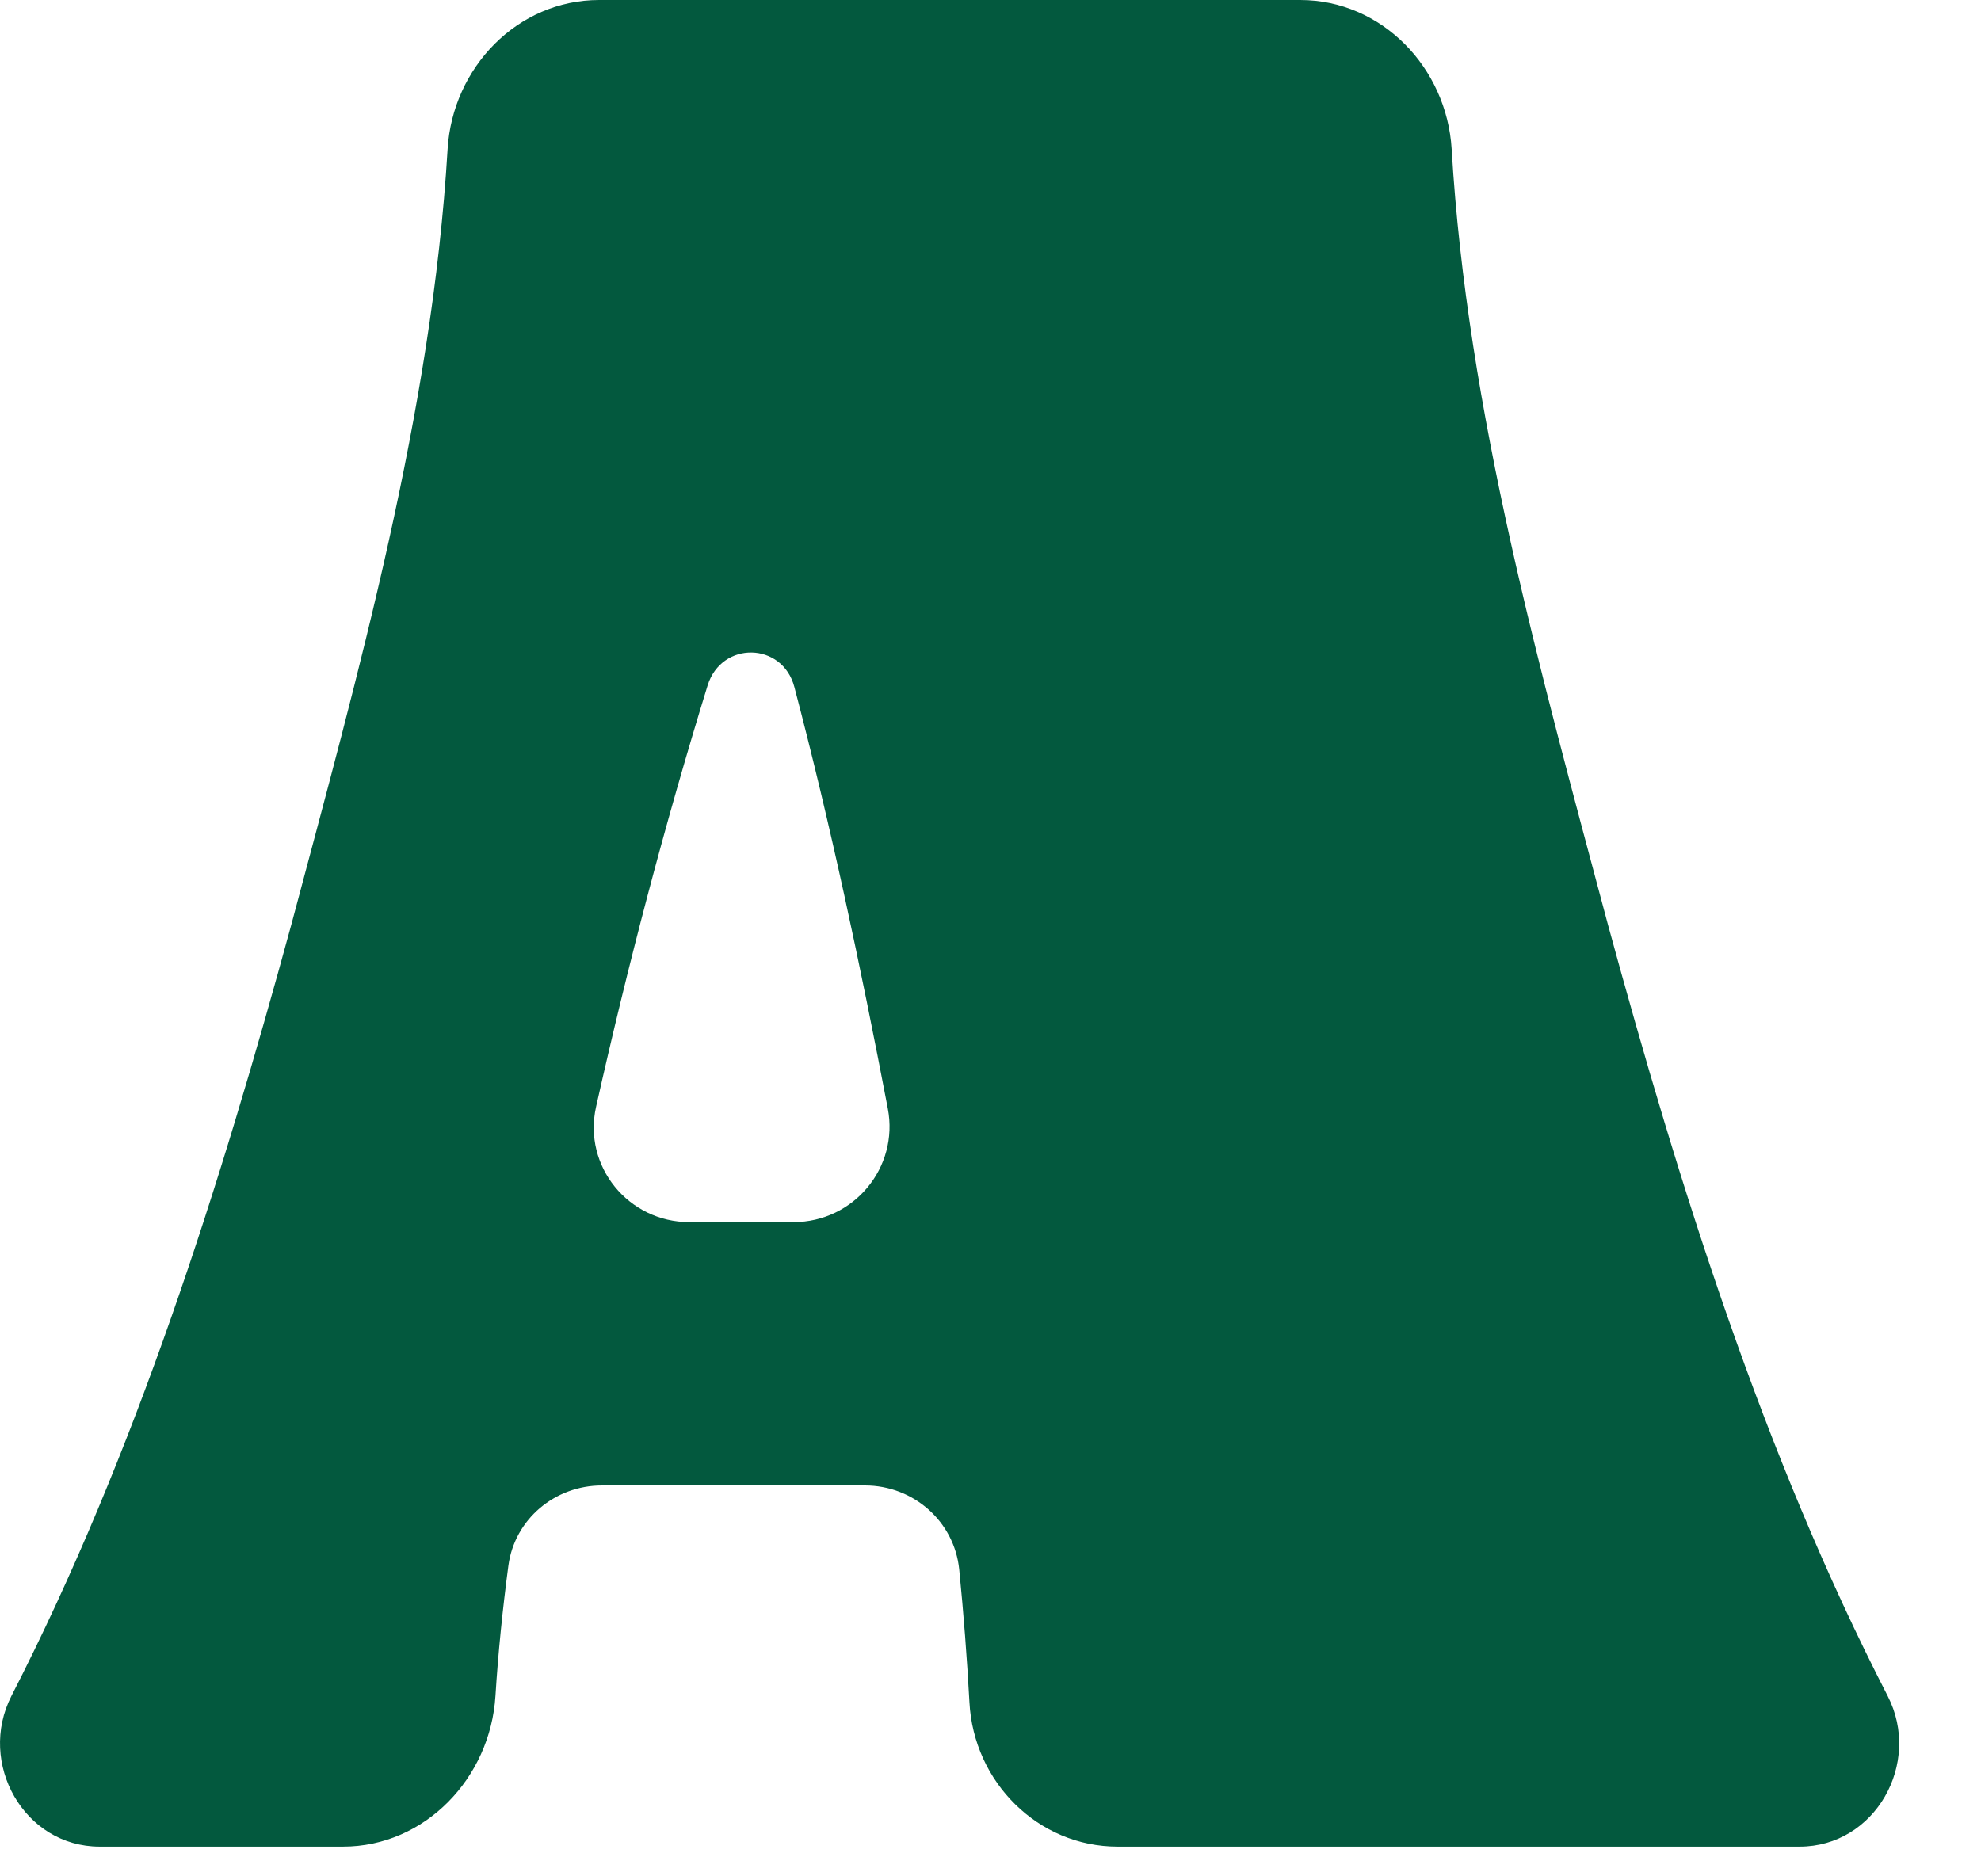 <?xml version="1.0" encoding="utf-8"?>
<svg xmlns="http://www.w3.org/2000/svg" fill="none" height="100%" overflow="visible" preserveAspectRatio="none" style="display: block;" viewBox="0 0 19 18" width="100%">
<path d="M5.717 10.618C5.589 11.188 6.027 11.724 6.612 11.724H7.61C8.187 11.724 8.624 11.201 8.515 10.634C8.256 9.28 7.97 7.925 7.619 6.591C7.505 6.157 6.92 6.147 6.787 6.575C6.376 7.908 6.022 9.257 5.717 10.618ZM9.2 15.057C9.154 14.595 8.76 14.25 8.296 14.25H5.773C5.323 14.25 4.936 14.573 4.876 15.019C4.821 15.434 4.778 15.851 4.752 16.269C4.703 17.056 4.077 17.715 3.289 17.715H0.956C0.231 17.715 -0.22 16.914 0.11 16.269C1.303 13.943 2.115 11.359 2.793 8.874C3.438 6.453 4.143 3.953 4.293 1.431C4.34 0.649 4.963 0 5.746 0H12.47C13.253 0 13.876 0.649 13.923 1.431C14.072 3.953 14.778 6.453 15.423 8.874C16.107 11.38 16.907 13.94 18.105 16.27C18.436 16.914 17.985 17.715 17.26 17.715H10.72C9.955 17.715 9.338 17.095 9.298 16.33C9.275 15.905 9.242 15.48 9.2 15.057Z" fill="#03593E" id="Vector"/>
</svg>